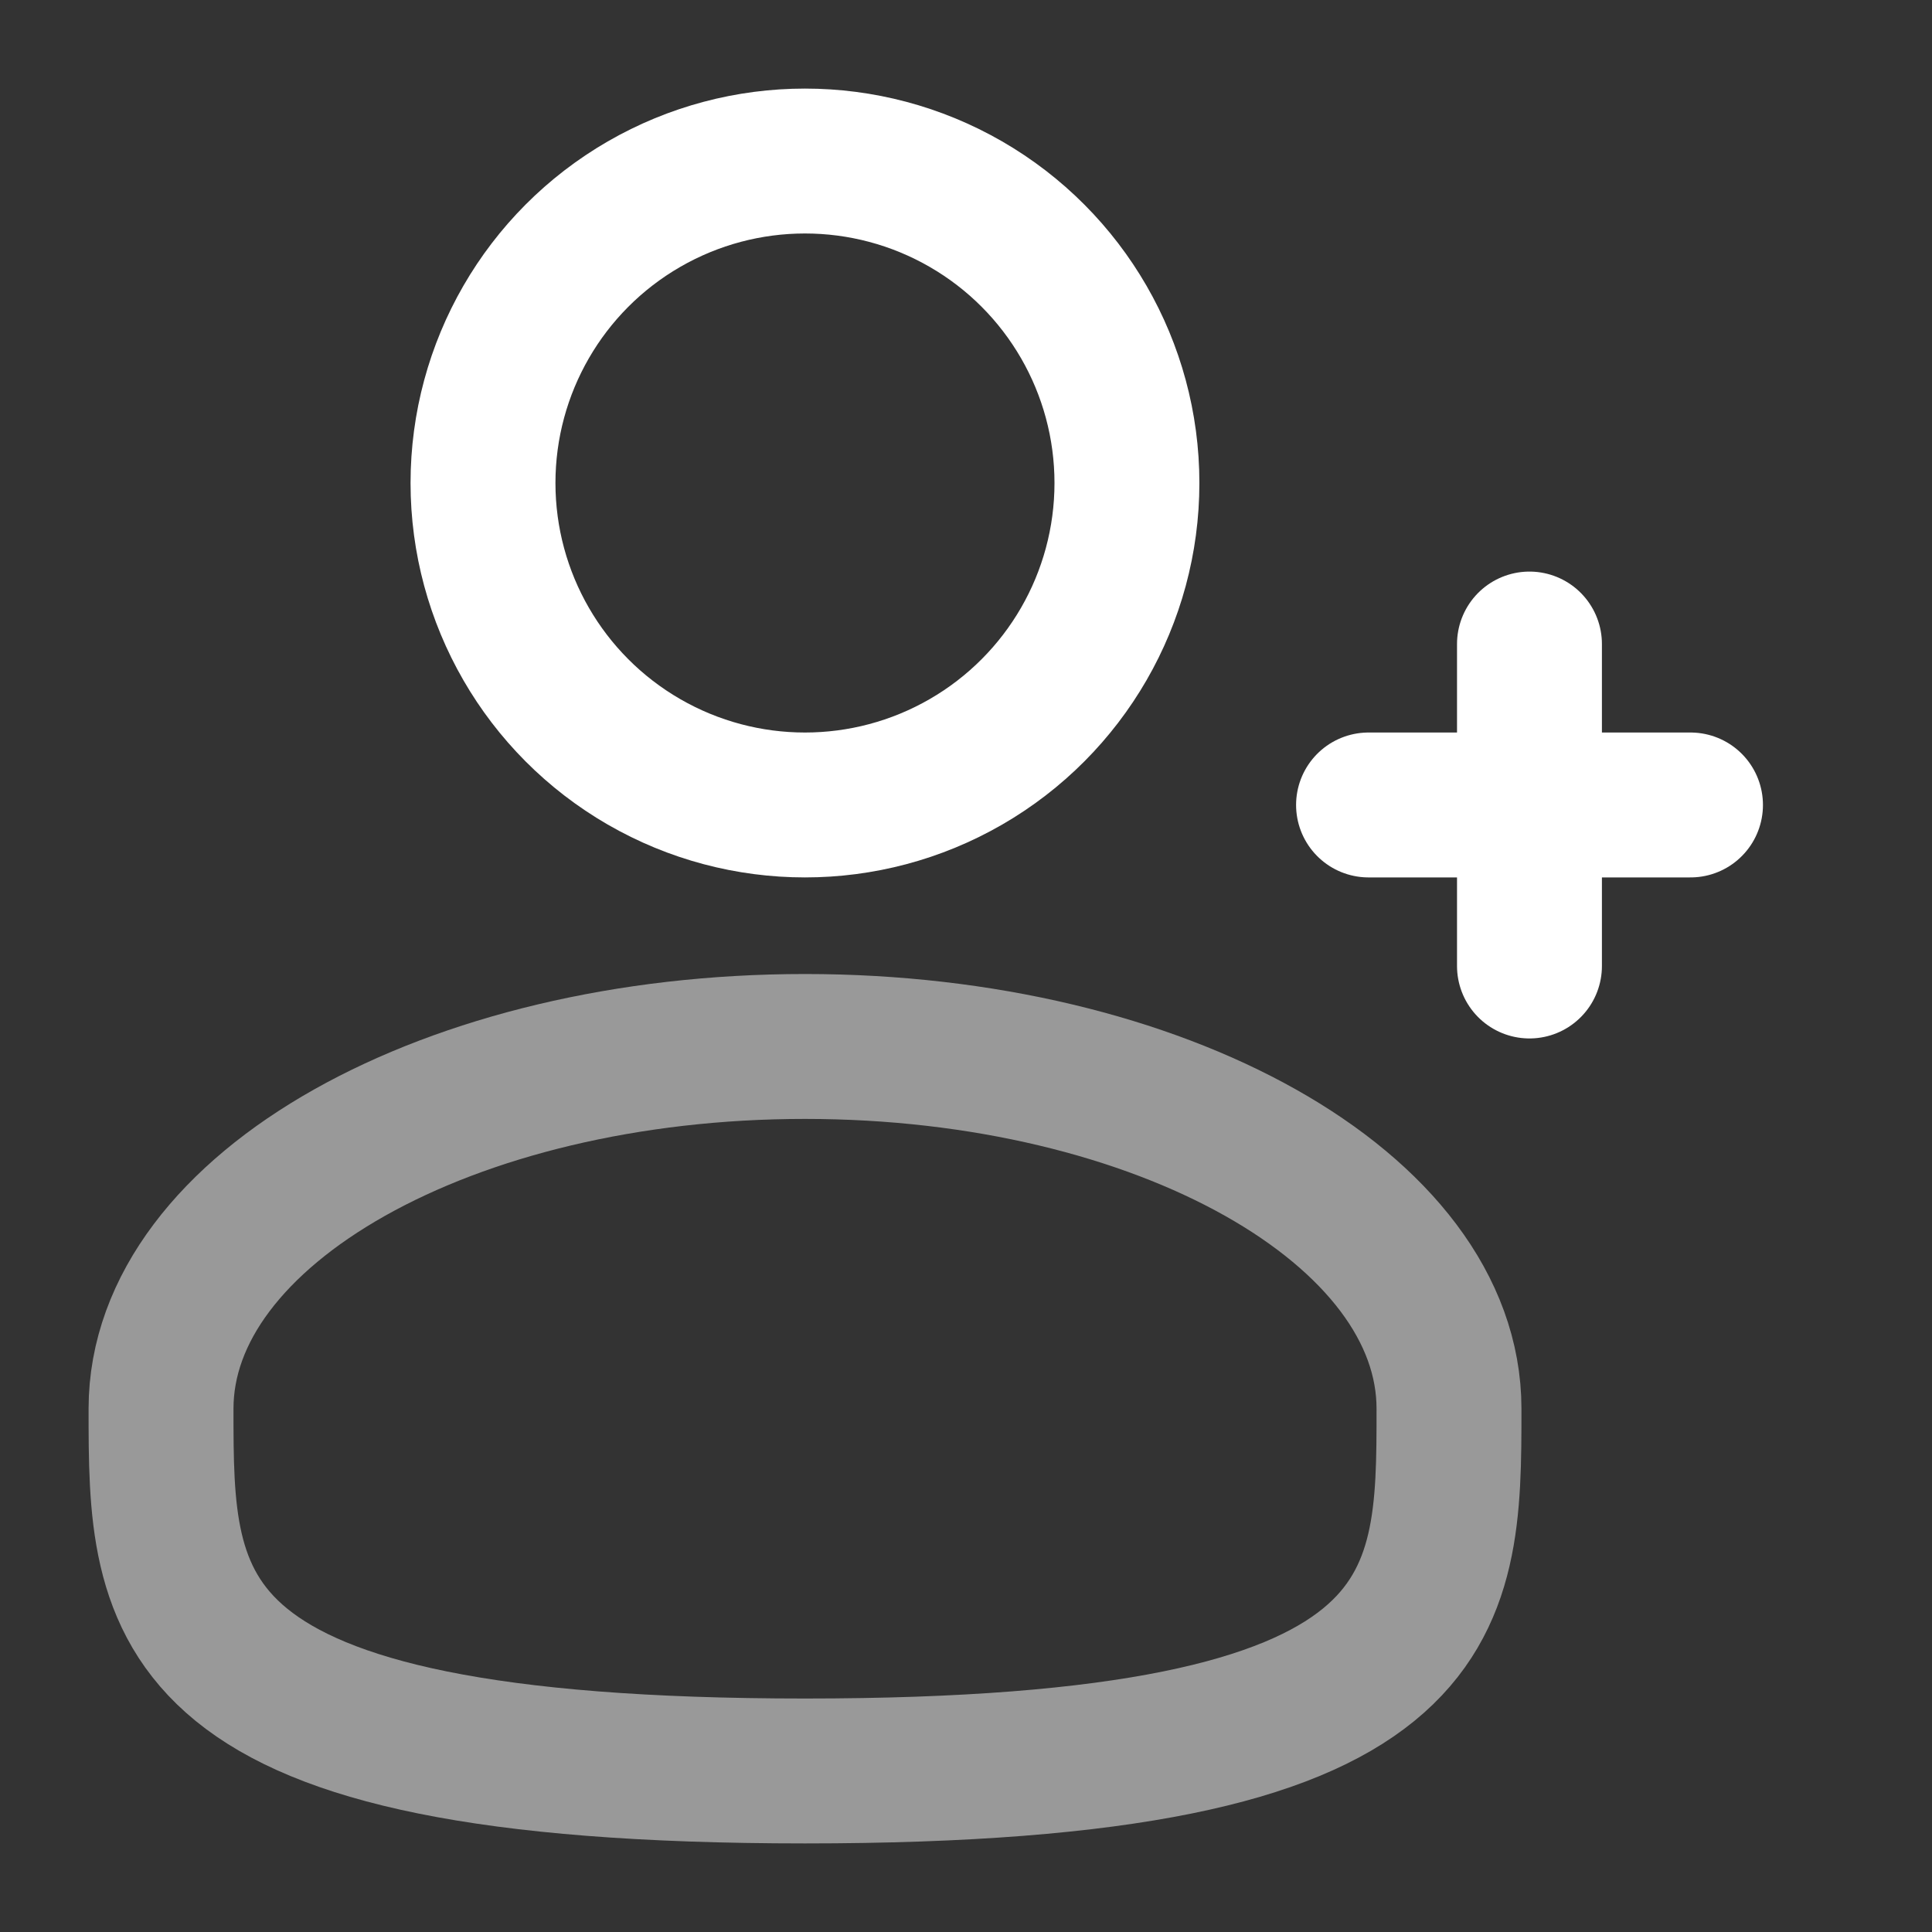 <svg width="20" height="20" viewBox="0 0 20 20" fill="none" xmlns="http://www.w3.org/2000/svg">
<rect x="0" y="0" width="20" height="20" fill="#333333" stroke="none"/>
<ellipse cx="8.333" cy="5" rx="3.333" ry="3.333" stroke="white" stroke-width="1.5"/>
<path opacity="0.5" d="M15 14.583C15 16.654 15 18.333 8.333 18.333C1.667 18.333 1.667 16.654 1.667 14.583C1.667 12.512 4.652 10.833 8.333 10.833C12.015 10.833 15 12.512 15 14.583Z" stroke="white" stroke-width="1.5"/>
<path d="M17.5 8.333H15.833M15.833 8.333H14.167M15.833 8.333L15.833 6.667M15.833 8.333L15.833 10" stroke="white" stroke-width="1.5" stroke-linecap="round"/>
</svg>

